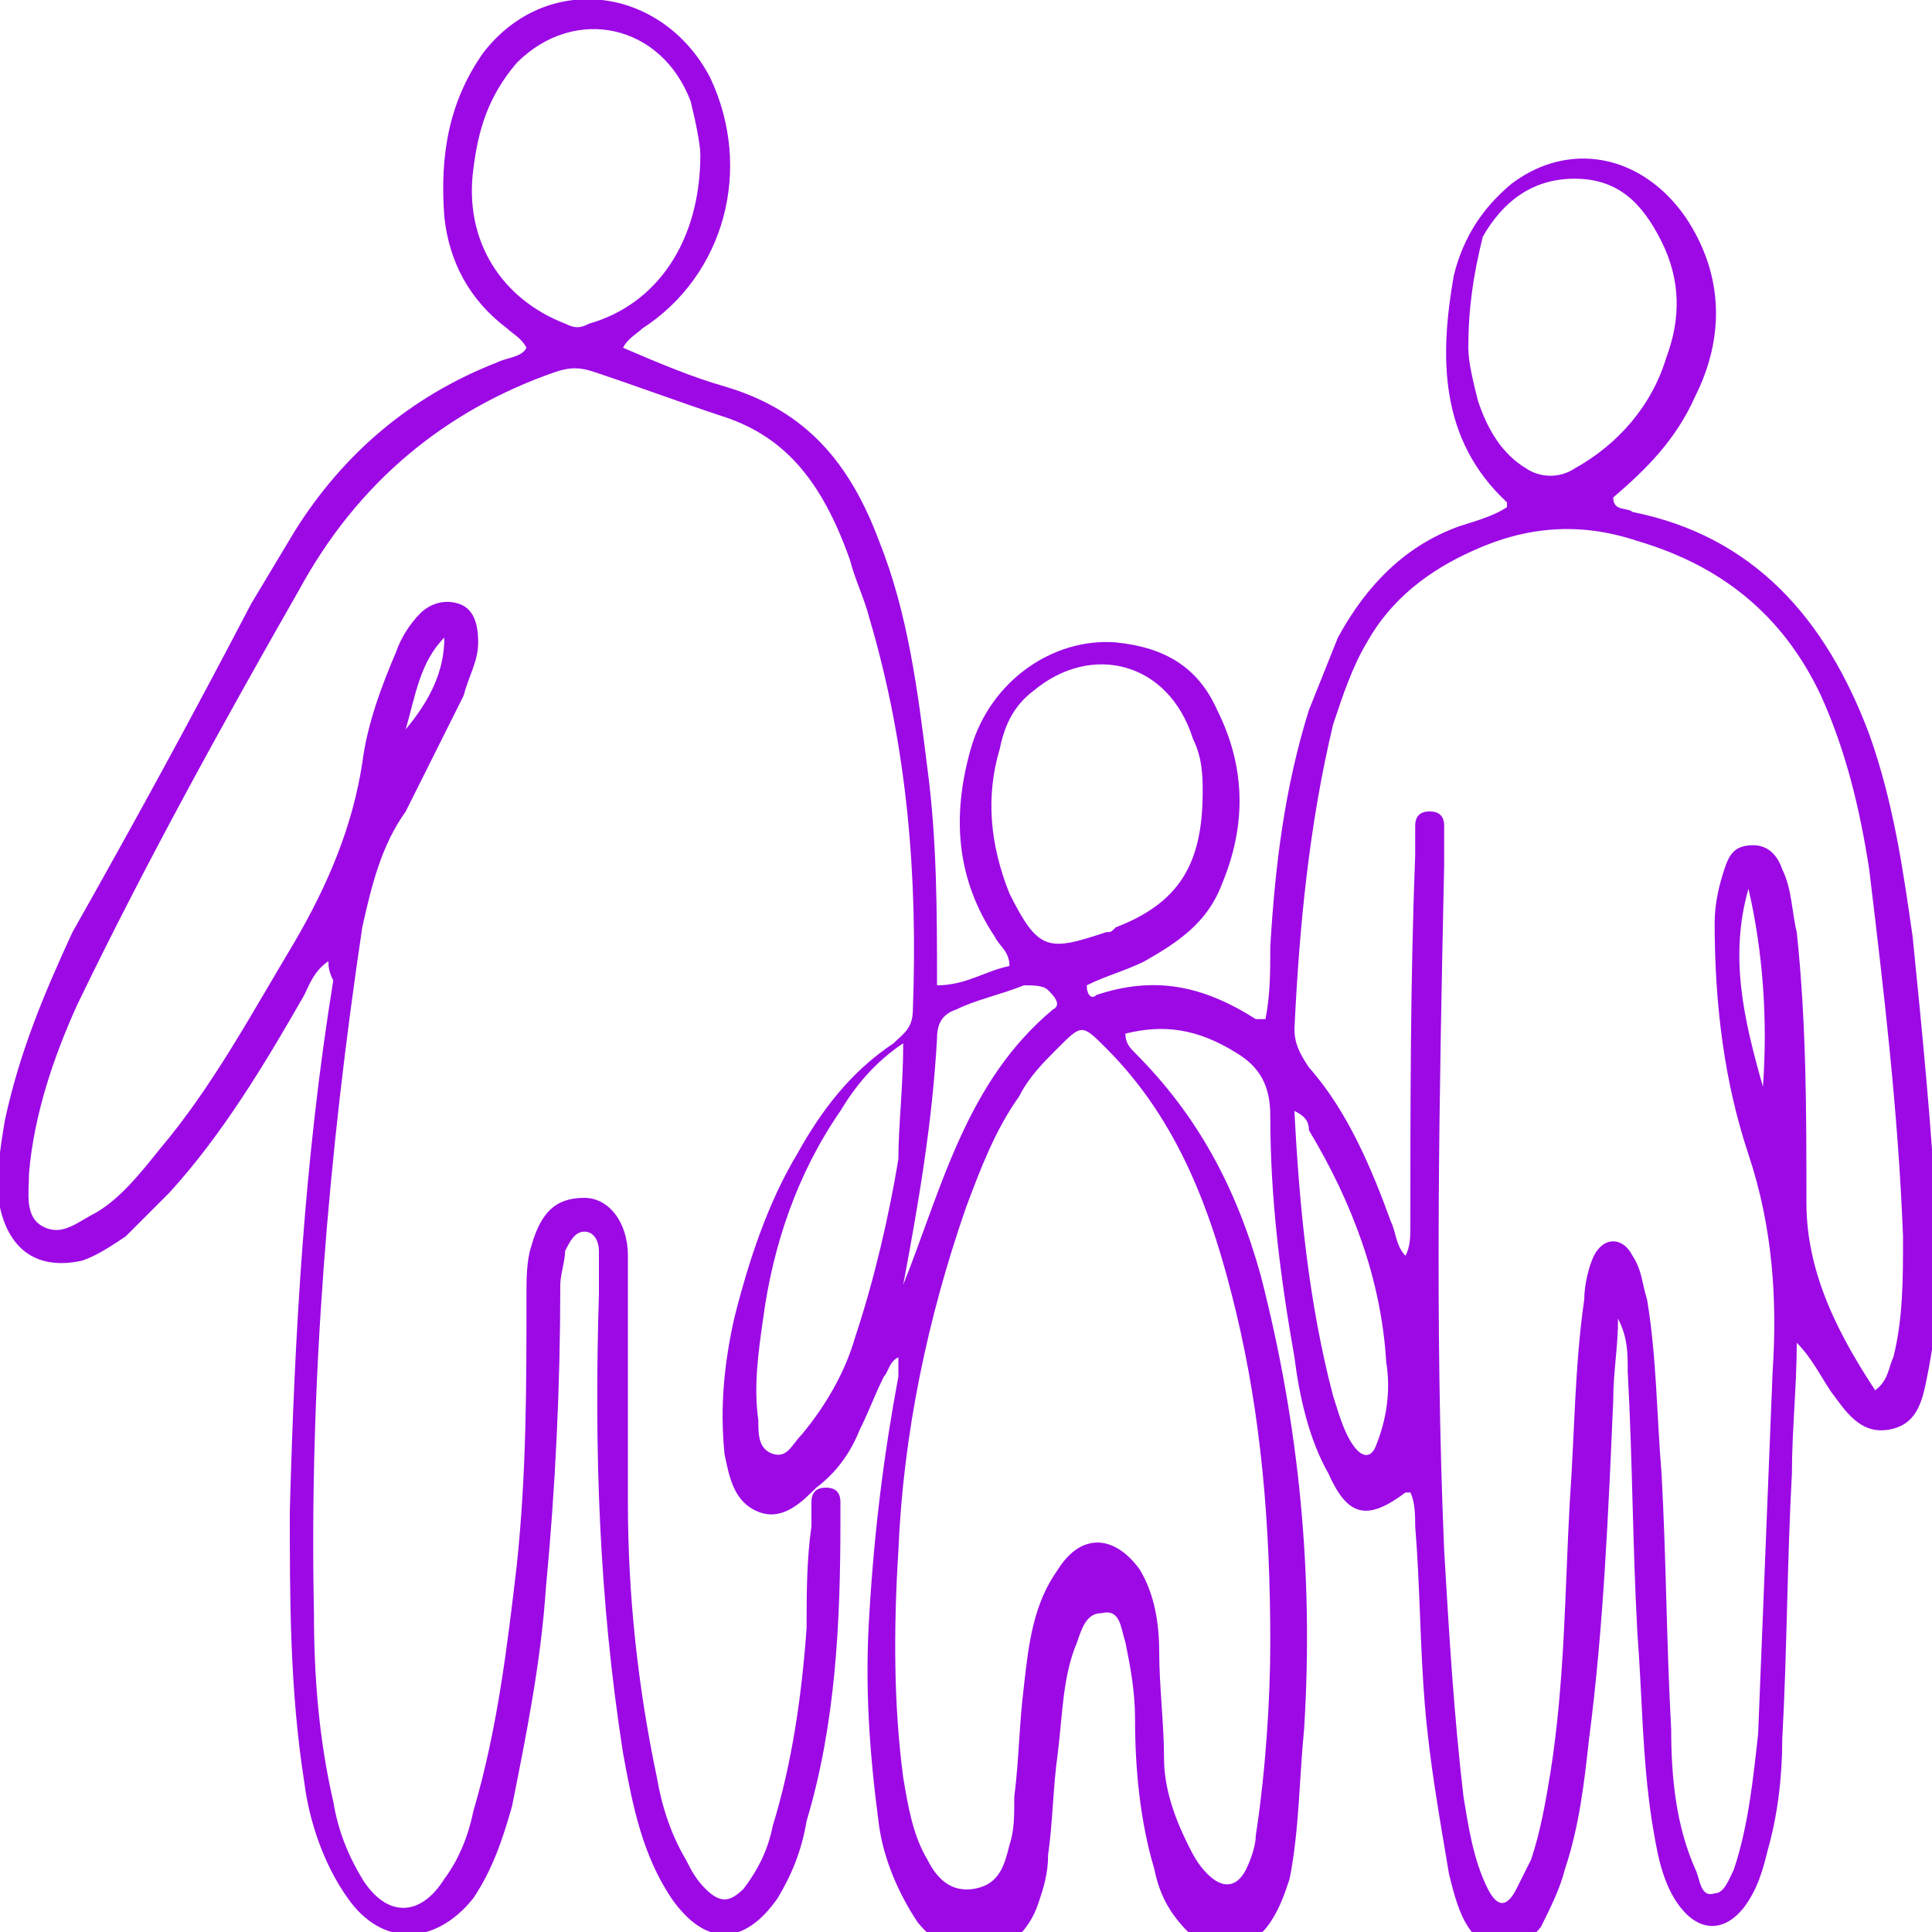 <?xml version="1.0" encoding="UTF-8"?>
<svg xmlns="http://www.w3.org/2000/svg" xmlns:xlink="http://www.w3.org/1999/xlink" version="1.1" id="_x3C_Capa_x3E_" x="0px" y="0px" width="40px" height="40px" viewBox="0 0 40 40" style="enable-background:new 0 0 40 40;" xml:space="preserve">
<style type="text/css">
	.st0{fill:#ECEEF3;}
	.st1{fill:#DFC5EF;}
	.st2{fill:#282828;}
	.st3{fill:#9C09E5;}
	.st4{fill:none;stroke:#FFFFFF;stroke-width:2;stroke-miterlimit:10;}
	.st5{fill:#693C8E;}
	.st6{fill:#00878C;}
	.st7{fill:#D9B7E3;}
	.st8{fill:#EEDBFC;}
	.st9{fill:none;stroke:#9C09E5;stroke-linecap:round;stroke-linejoin:round;stroke-miterlimit:10;}
	.st10{fill:none;stroke:#9C09E5;stroke-width:2;stroke-linecap:round;stroke-linejoin:round;stroke-miterlimit:10;}
	
		.st11{fill-rule:evenodd;clip-rule:evenodd;fill:none;stroke:#9C09E5;stroke-linecap:round;stroke-linejoin:round;stroke-miterlimit:10;}
	
		.st12{fill-rule:evenodd;clip-rule:evenodd;fill:none;stroke:#9C09E5;stroke-width:0.75;stroke-linecap:round;stroke-linejoin:round;stroke-miterlimit:10;}
	.st13{fill-rule:evenodd;clip-rule:evenodd;fill:none;stroke:#9C09E5;stroke-miterlimit:10;}
	.st14{fill:none;stroke:#9C09E5;stroke-width:0.75;stroke-linecap:round;stroke-linejoin:round;stroke-miterlimit:10;}
	.st15{fill:#904BCE;}
	.st16{fill:#0EA89C;}
	.st17{fill:#FFFFFF;}
	.st18{fill:none;stroke:#904BCE;stroke-width:0.75;stroke-linecap:round;stroke-linejoin:round;stroke-miterlimit:10;}
	.st19{fill:none;stroke:#904BCE;stroke-width:0.95;stroke-linecap:round;stroke-linejoin:round;stroke-miterlimit:10;}
	.st20{fill:none;stroke:#904BCE;stroke-width:0.75;stroke-miterlimit:10;}
	.st21{fill:#196D90;}
	.st22{opacity:0.47;fill:#196D90;}
	.st23{fill:#E76044;}
	.st24{opacity:0.4;fill:#E76044;}
	.st25{fill:#E8B83E;}
	.st26{fill:#332A2A;}
	.st27{fill:#8AC33E;}
	.st28{fill:#9CC85F;}
	.st29{fill-rule:evenodd;clip-rule:evenodd;fill:#71726F;}
	.st30{fill-rule:evenodd;clip-rule:evenodd;fill:#6EC9F1;}
	.st31{fill-rule:evenodd;clip-rule:evenodd;fill:#FEFEFE;}
	
		.st32{fill-rule:evenodd;clip-rule:evenodd;fill:none;stroke:#904BCE;stroke-width:0.75;stroke-linecap:round;stroke-linejoin:round;stroke-miterlimit:10;}
	.st33{fill-rule:evenodd;clip-rule:evenodd;fill:#9C09E5;}
	.st34{fill:#1D1D1B;}
	.st35{fill:url(#SVGID_1_);}
	.st36{fill:#502B6D;}
	.st37{fill:#693C8F;}
</style>
<g id="Capa_1">
	<path class="st3" d="M6.8,19.9c-0.3,0.2-0.4,0.5-0.5,0.7c-0.8,1.4-1.7,2.9-2.8,4.1c-0.3,0.3-0.6,0.6-0.9,0.9   c-0.3,0.2-0.6,0.4-0.9,0.5C0.8,26.3,0.2,25.9,0,25c-0.1-0.6,0-1.2,0.1-1.8c0.3-1.4,0.8-2.6,1.4-3.9C2.8,17,4,14.8,5.2,12.5   c0.3-0.5,0.6-1,0.9-1.5c1-1.6,2.4-2.8,4.2-3.5c0.2-0.1,0.5-0.1,0.6-0.3c-0.1-0.2-0.3-0.3-0.4-0.4C9.7,6.2,9.3,5.4,9.2,4.5   C9.1,3.2,9.3,2.1,10,1.1c1.3-1.7,3.7-1.4,4.7,0.5c0.9,1.9,0.3,4.1-1.4,5.2C13.2,6.9,13,7,12.9,7.2C13.6,7.5,14.3,7.8,15,8   c1.7,0.5,2.6,1.6,3.2,3.2c0.6,1.5,0.8,3.1,1,4.7c0.2,1.5,0.2,3,0.2,4.5c0.6,0,1-0.3,1.5-0.4c0-0.3-0.2-0.4-0.3-0.6   c-0.8-1.2-0.9-2.5-0.5-3.9c0.4-1.4,1.7-2.3,3-2.2c1,0.1,1.7,0.5,2.1,1.4c0.6,1.2,0.6,2.4,0.1,3.6c-0.3,0.8-0.9,1.2-1.6,1.6   c-0.4,0.2-0.8,0.3-1.2,0.5c0,0.2,0.1,0.3,0.2,0.2c1.2-0.4,2.2-0.2,3.3,0.5c0,0,0.1,0,0.2,0c0.1-0.5,0.1-1,0.1-1.5   c0.1-1.7,0.3-3.3,0.8-4.9c0.2-0.5,0.4-1,0.6-1.5c0.6-1.1,1.4-1.9,2.5-2.3c0.3-0.1,0.7-0.2,1-0.4c0,0,0-0.1,0-0.1   c-1.4-1.3-1.4-3-1.1-4.7c0.2-0.8,0.6-1.4,1.2-1.9c1.2-0.9,2.7-0.6,3.6,0.7c0.8,1.2,0.8,2.5,0.2,3.7c-0.4,0.9-1,1.5-1.7,2.1   c0,0.3,0.3,0.2,0.4,0.3c2.5,0.5,4,2.2,4.9,4.6c0.5,1.4,0.7,2.8,0.9,4.2c0.2,2,0.4,4,0.5,6c0.1,1,0,2.1-0.2,3.1   c-0.1,0.5-0.2,1-0.8,1.1c-0.6,0.1-0.9-0.4-1.2-0.8c-0.2-0.3-0.4-0.7-0.7-1c0,0.9-0.1,1.8-0.1,2.7c-0.1,1.8-0.1,3.7-0.2,5.5   c0,0.8-0.1,1.6-0.3,2.3c-0.1,0.4-0.2,0.8-0.5,1.2c-0.4,0.5-0.9,0.5-1.3,0c-0.4-0.5-0.5-1.2-0.6-1.8c-0.2-1.3-0.2-2.6-0.3-3.9   c-0.1-1.8-0.1-3.6-0.2-5.4c0-0.4,0-0.7-0.2-1.1c0,0.6-0.1,1.1-0.1,1.7c-0.1,2.3-0.2,4.7-0.5,7c-0.1,0.9-0.2,1.8-0.5,2.7   c-0.1,0.4-0.3,0.8-0.5,1.2c-0.5,0.6-1.1,0.6-1.5,0c-0.2-0.3-0.3-0.7-0.4-1.1c-0.2-1.2-0.4-2.3-0.5-3.5c-0.1-1.2-0.1-2.5-0.2-3.7   c0-0.2,0-0.5-0.1-0.7c0,0-0.1,0-0.1,0c-0.8,0.6-1.2,0.5-1.6-0.4c-0.4-0.7-0.6-1.6-0.7-2.4c-0.3-1.7-0.5-3.3-0.5-5   c0-0.6-0.2-1-0.7-1.3c-0.8-0.5-1.5-0.6-2.3-0.4c0,0.2,0.1,0.3,0.2,0.4c1.3,1.3,2.1,2.8,2.6,4.6c0.8,3.1,1.1,6.2,0.9,9.4   c-0.1,1-0.1,2.1-0.3,3.1c-0.1,0.3-0.2,0.6-0.4,0.9c-0.4,0.6-1.1,0.7-1.7,0.2c-0.4-0.4-0.6-0.8-0.7-1.3c-0.3-1-0.4-2.1-0.4-3.1   c0-0.6-0.1-1.1-0.2-1.6c-0.1-0.3-0.1-0.7-0.5-0.6c-0.3,0-0.4,0.3-0.5,0.6c-0.3,0.7-0.3,1.5-0.4,2.3c-0.1,0.7-0.1,1.4-0.2,2.1   c0,0.4-0.1,0.7-0.2,1c-0.4,1.2-1.7,1.4-2.5,0.4c-0.4-0.6-0.7-1.3-0.8-2c-0.2-1.5-0.3-2.9-0.2-4.4c0.1-1.7,0.3-3.3,0.6-4.9   c0-0.1,0-0.2,0-0.4c-0.2,0.1-0.2,0.3-0.3,0.4c-0.2,0.4-0.3,0.7-0.5,1.1c-0.2,0.5-0.5,0.9-0.9,1.2c-0.3,0.3-0.7,0.7-1.2,0.5   c-0.5-0.2-0.6-0.7-0.7-1.2c-0.1-1,0-1.9,0.2-2.8c0.3-1.2,0.7-2.4,1.3-3.4c0.5-0.9,1.1-1.7,2-2.3c0.2-0.2,0.4-0.3,0.4-0.7   c0.1-2.7-0.1-5.4-0.9-8.1c-0.1-0.4-0.3-0.8-0.4-1.2C17,9.9,16.2,9,14.9,8.6C14,8.3,13.2,8,12.3,7.7c-0.3-0.1-0.5-0.1-0.8,0   C9.2,8.5,7.4,10,6.2,12.2C4.6,15,3,17.9,1.6,20.8c-0.5,1.1-0.9,2.3-1,3.5c0,0.4-0.1,0.9,0.3,1.1c0.4,0.2,0.7-0.1,1.1-0.3   c0.5-0.3,0.9-0.8,1.3-1.3c1.1-1.3,1.9-2.8,2.8-4.3c0.7-1.2,1.2-2.4,1.4-3.7c0.1-0.8,0.4-1.6,0.7-2.3c0.1-0.3,0.3-0.6,0.5-0.8   c0.2-0.2,0.5-0.3,0.8-0.2c0.3,0.1,0.4,0.4,0.4,0.8c0,0.4-0.2,0.7-0.3,1.1c-0.4,0.8-0.8,1.6-1.2,2.4c-0.5,0.7-0.7,1.5-0.9,2.4   c-0.7,4.7-1.1,9.4-1,14.2c0,1.3,0.1,2.6,0.4,3.9c0.1,0.6,0.3,1.1,0.6,1.6c0.5,0.8,1.2,0.8,1.7,0c0.3-0.4,0.5-0.9,0.6-1.4   c0.5-1.7,0.7-3.4,0.9-5.1c0.2-1.9,0.2-3.7,0.2-5.6c0-0.3,0-0.7,0.1-1c0.2-0.7,0.5-1,1.1-1c0.5,0,0.9,0.5,0.9,1.2c0,1.7,0,3.4,0,5.1   c0,1.9,0.2,3.8,0.6,5.7c0.1,0.6,0.3,1.2,0.6,1.7c0.1,0.2,0.2,0.4,0.4,0.6c0.3,0.3,0.5,0.3,0.8,0c0.3-0.4,0.5-0.8,0.6-1.3   c0.4-1.3,0.6-2.7,0.7-4.1c0-0.7,0-1.4,0.1-2.1c0-0.2,0-0.3,0-0.5c0-0.2,0.1-0.3,0.3-0.3c0.2,0,0.3,0.1,0.3,0.3c0,0.1,0,0.2,0,0.4   c0,2.1-0.1,4.2-0.7,6.2c-0.1,0.6-0.3,1.1-0.6,1.6c-0.7,1-1.5,1-2.2,0c-0.6-0.9-0.8-1.9-1-3c-0.5-3.2-0.6-6.3-0.5-9.5   c0-0.3,0-0.6,0-0.9c0-0.2-0.1-0.4-0.3-0.4c-0.2,0-0.3,0.2-0.4,0.4c0,0.2-0.1,0.5-0.1,0.7c0,2.1-0.1,4.2-0.3,6.3   c-0.1,1.5-0.4,3-0.7,4.5c-0.2,0.7-0.4,1.3-0.8,1.9c-0.8,1-1.9,1-2.6,0c-0.5-0.7-0.8-1.6-0.9-2.4c-0.3-1.9-0.3-3.8-0.3-5.6   c0.1-3.7,0.3-7.3,0.9-11C6.8,20.1,6.8,20,6.8,19.9z M38.8,28.8c0.3-0.2,0.3-0.5,0.4-0.7c0.2-0.8,0.2-1.6,0.2-2.5   c-0.1-2.6-0.4-5.1-0.7-7.6c-0.2-1.3-0.5-2.5-1-3.6c-0.8-1.7-2.1-2.7-3.8-3.2c-1.2-0.4-2.3-0.3-3.4,0.2c-0.9,0.4-1.7,1-2.2,1.9   c-0.3,0.5-0.5,1.1-0.7,1.7c-0.5,2.1-0.7,4.2-0.8,6.3c0,0.3,0.1,0.5,0.3,0.8c0.8,0.9,1.3,2.1,1.7,3.2c0.1,0.2,0.1,0.5,0.3,0.7   c0.1-0.2,0.1-0.4,0.1-0.6c0-2.6,0-5.1,0.1-7.7c0-0.2,0-0.4,0-0.6c0-0.2,0.1-0.3,0.3-0.3c0.2,0,0.3,0.1,0.3,0.3c0,0.3,0,0.6,0,0.8   c-0.1,4.7-0.2,9.5,0,14.2c0.1,1.7,0.2,3.4,0.4,5.1c0.1,0.6,0.2,1.3,0.5,1.9c0.2,0.4,0.4,0.4,0.6,0c0.1-0.2,0.2-0.4,0.3-0.6   c0.2-0.6,0.3-1.2,0.4-1.8c0.3-1.9,0.3-3.8,0.4-5.6c0.1-1.4,0.1-2.8,0.3-4.2c0-0.3,0.1-0.7,0.2-0.9c0.2-0.4,0.6-0.4,0.8,0   c0.2,0.3,0.2,0.6,0.3,0.9c0.2,1.2,0.2,2.4,0.3,3.6c0.1,1.8,0.1,3.5,0.2,5.3c0,1,0.1,2,0.5,2.9c0.1,0.2,0.1,0.6,0.4,0.5   c0.2,0,0.3-0.3,0.4-0.5c0.3-0.9,0.4-1.9,0.5-2.8c0.1-2.5,0.2-5,0.3-7.5c0.1-1.5,0-3-0.5-4.5c-0.5-1.5-0.7-3.1-0.7-4.8   c0-0.4,0.1-0.8,0.2-1.1c0.1-0.3,0.2-0.5,0.6-0.5c0.3,0,0.5,0.2,0.6,0.5c0.2,0.4,0.2,0.9,0.3,1.3c0.2,1.9,0.2,3.7,0.2,5.6   c0,1.5,0.7,2.8,1.5,4C38.7,28.7,38.8,28.7,38.8,28.8z M26.3,34c0-2.5-0.2-4.7-0.7-6.8c-0.5-2.1-1.2-4-2.7-5.5c-0.5-0.5-0.5-0.5-1,0   c-0.3,0.3-0.6,0.6-0.8,1c-0.5,0.7-0.8,1.5-1.1,2.3c-0.8,2.3-1.3,4.7-1.4,7.1c-0.1,1.6-0.1,3.2,0.1,4.7c0.1,0.6,0.2,1.2,0.5,1.7   c0.2,0.4,0.5,0.7,1,0.6c0.5-0.1,0.6-0.5,0.7-0.9c0.1-0.3,0.1-0.6,0.1-1c0.1-0.8,0.1-1.5,0.2-2.3c0.1-0.9,0.2-1.7,0.7-2.4   c0.5-0.8,1.2-0.7,1.7,0c0.3,0.5,0.4,1.1,0.4,1.7c0,0.7,0.1,1.5,0.1,2.2c0,0.6,0.2,1.2,0.5,1.8c0.1,0.2,0.2,0.4,0.4,0.6   c0.3,0.3,0.6,0.3,0.8-0.1c0.1-0.2,0.2-0.5,0.2-0.7C26.2,36.7,26.3,35.2,26.3,34z M14.5,3.2c0-0.2-0.1-0.7-0.2-1.1   c-0.6-1.6-2.4-2-3.6-0.8C10.1,2,9.9,2.7,9.8,3.5C9.6,5,10.4,6.2,11.7,6.7c0.2,0.1,0.3,0.1,0.5,0C13.6,6.3,14.5,5,14.5,3.2z    M30.4,7.2c0,0.3,0.1,0.7,0.2,1.1c0.2,0.6,0.5,1.1,1,1.4c0.3,0.2,0.7,0.2,1,0c0.9-0.5,1.6-1.3,1.9-2.3c0.3-0.8,0.3-1.6-0.1-2.4   c-0.4-0.8-0.9-1.3-1.8-1.3c-0.9,0-1.5,0.5-1.9,1.2C30.5,5.7,30.4,6.4,30.4,7.2z M24.9,16.4c0-0.3,0-0.7-0.2-1.1   c-0.5-1.6-2.1-2-3.3-1c-0.4,0.3-0.6,0.7-0.7,1.2c-0.3,1-0.2,2,0.2,3c0.6,1.2,0.8,1.2,2,0.8c0.1,0,0.1,0,0.2-0.1   C24.4,18.7,24.9,17.9,24.9,16.4z M18.7,21.6c-0.6,0.4-1,0.9-1.3,1.4c-0.9,1.3-1.4,2.8-1.6,4.3c-0.1,0.7-0.2,1.4-0.1,2.1   c0,0.3,0,0.6,0.3,0.7c0.3,0.1,0.4-0.2,0.6-0.4c0.5-0.6,0.9-1.3,1.1-2c0.4-1.2,0.7-2.5,0.9-3.7C18.6,23.3,18.7,22.5,18.7,21.6z    M26.8,23c0.1,2,0.3,4,0.8,5.9c0.1,0.3,0.2,0.7,0.4,1c0.2,0.3,0.4,0.3,0.5,0c0.2-0.5,0.3-1.1,0.2-1.7c-0.1-1.7-0.7-3.3-1.6-4.8   C27.1,23.2,27,23.1,26.8,23z M18.7,26.6c0.8-2,1.3-4.2,3.1-5.7c0.2-0.1,0-0.3-0.1-0.4c-0.1-0.1-0.3-0.1-0.5-0.1   c-0.5,0.2-1,0.3-1.4,0.5c-0.3,0.1-0.4,0.3-0.4,0.6C19.3,23.3,19,25,18.7,26.6z M36.5,22.5c0.1-1.4,0-2.8-0.3-4.1   C35.8,19.8,36.1,21.1,36.5,22.5z M9.2,13.2c-0.5,0.5-0.6,1.2-0.8,1.9C8.9,14.5,9.2,13.9,9.2,13.2z"></path>
</g>
</svg>
